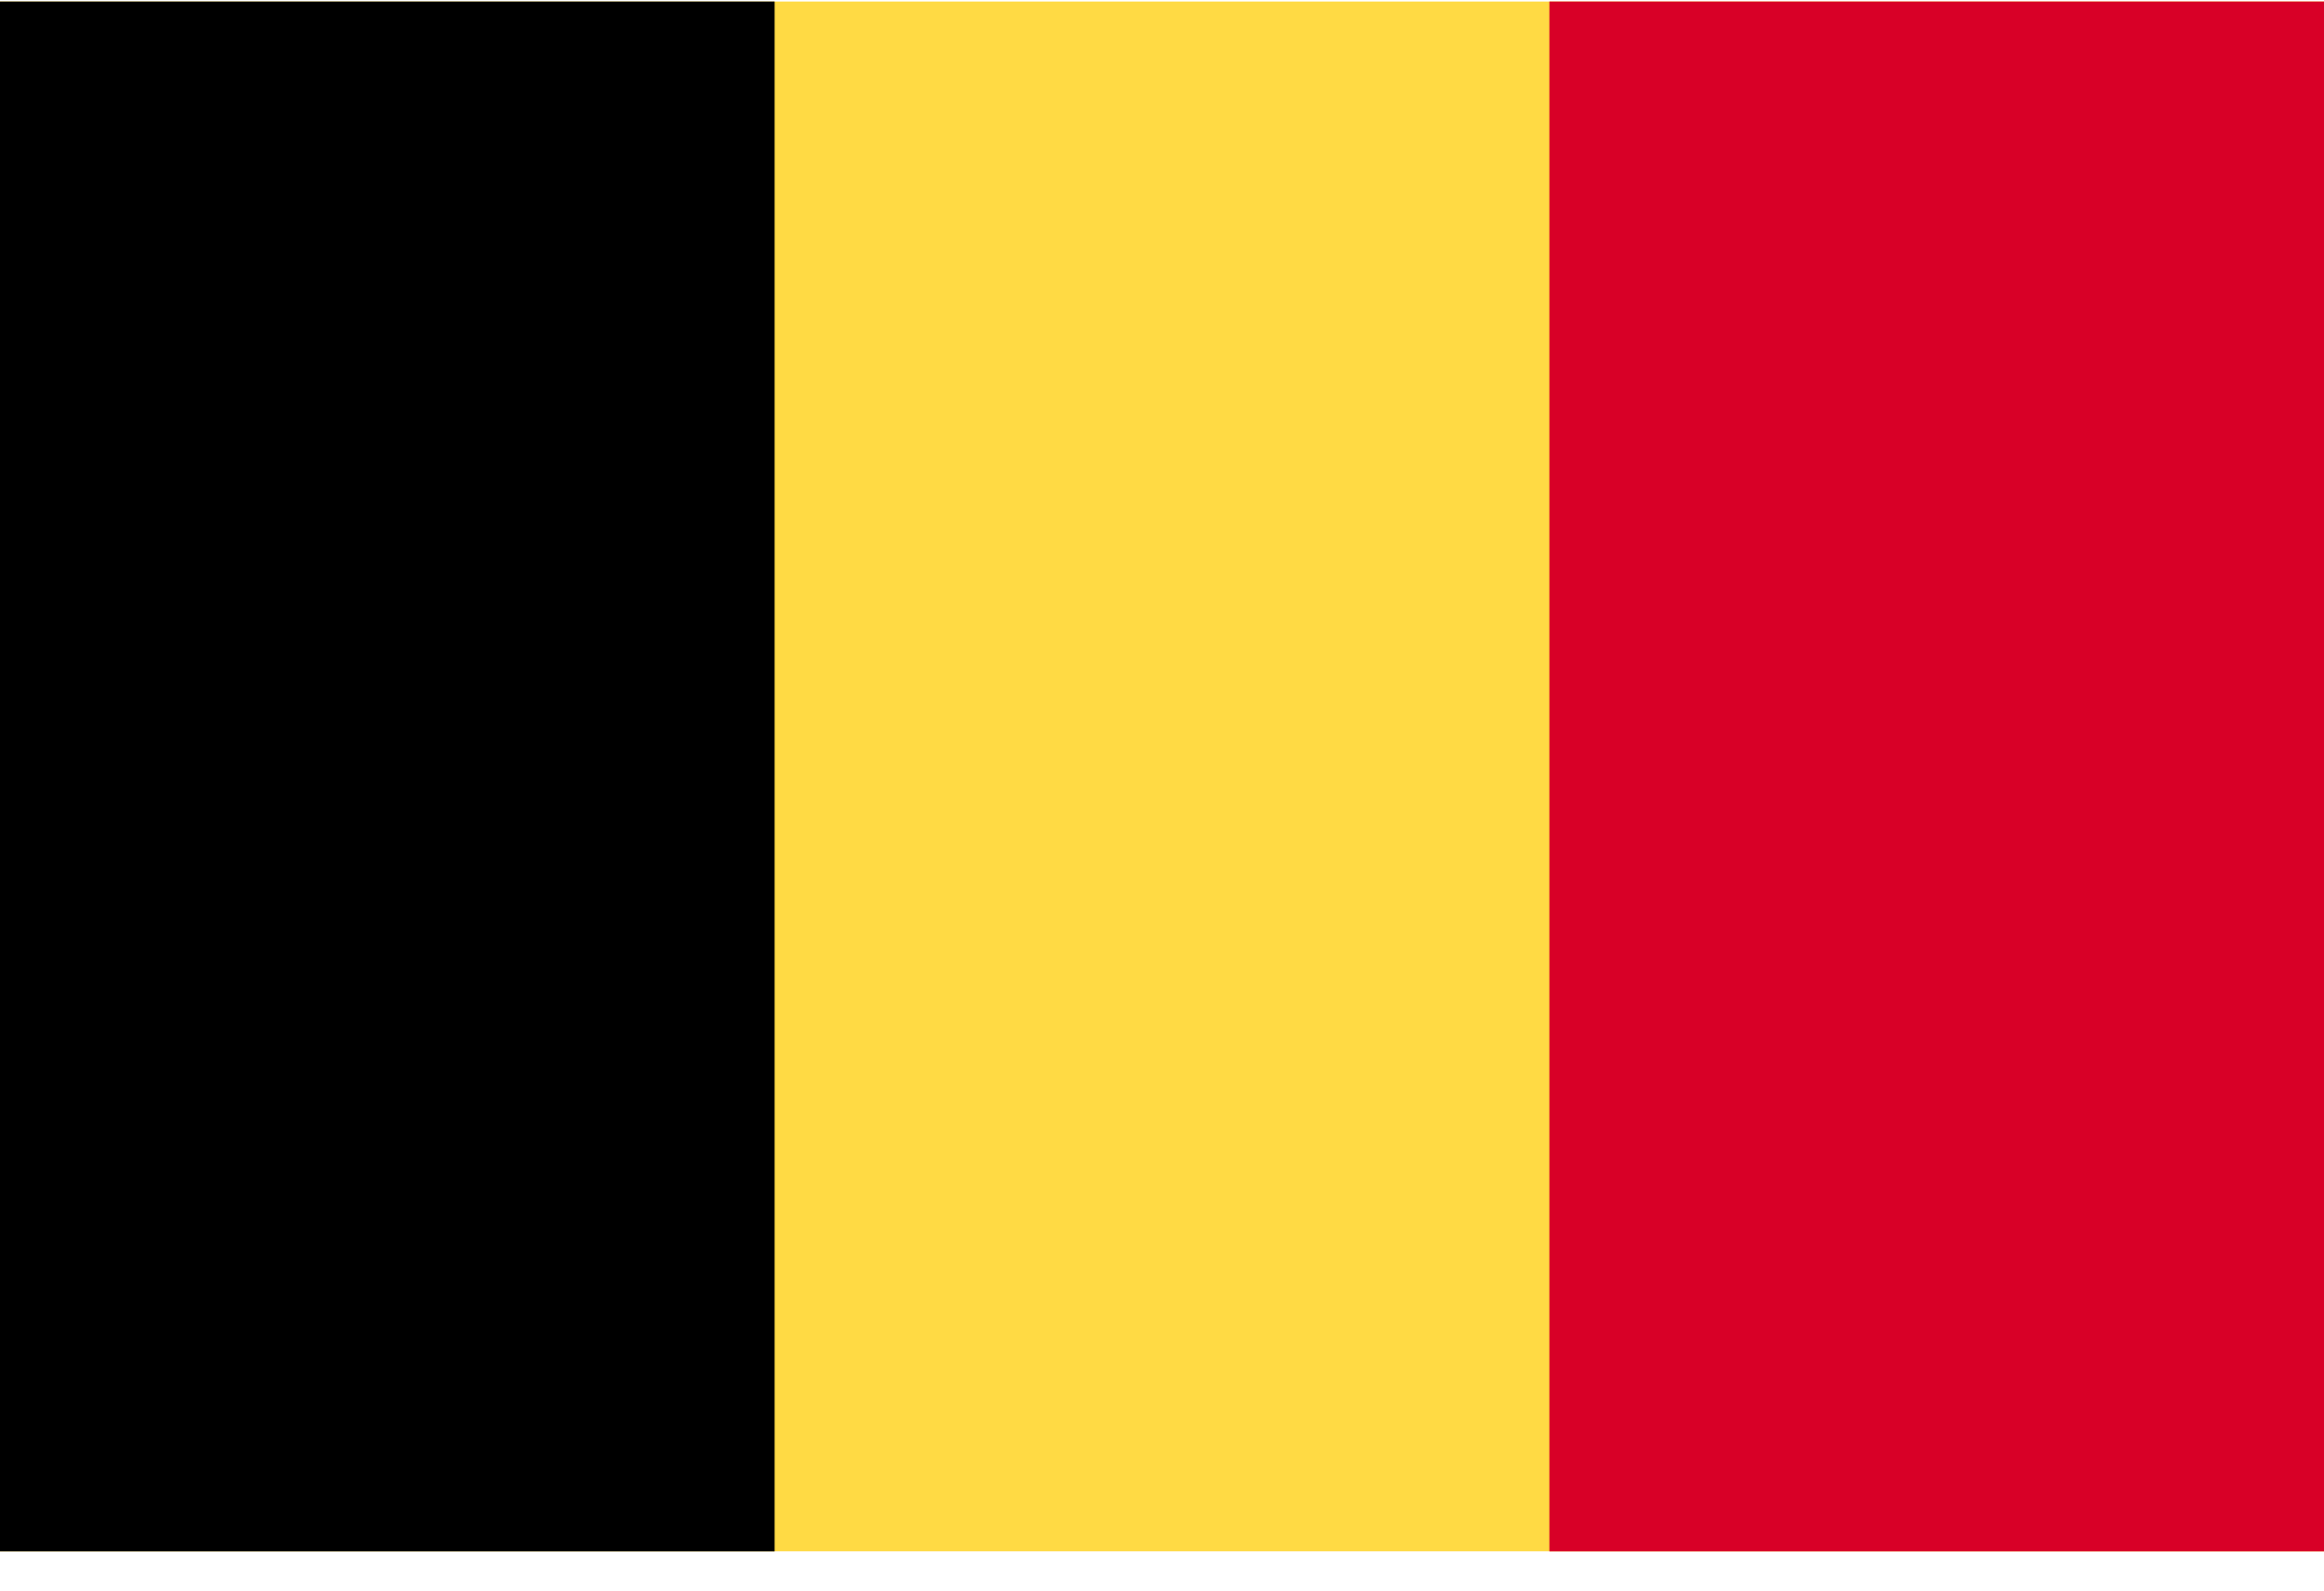 <svg width="38" height="26" xmlns="http://www.w3.org/2000/svg">
  <g fill-rule="nonzero" fill="none">
    <path fill="#FFDA44" d="M0 .025h38v25.333H0z"/>
    <path fill="#000" d="M0 .025h12.666v25.334H0z"/>
    <path fill="#D80027" d="M25.334.025H38v25.334H25.334z"/>
  </g>
</svg>
